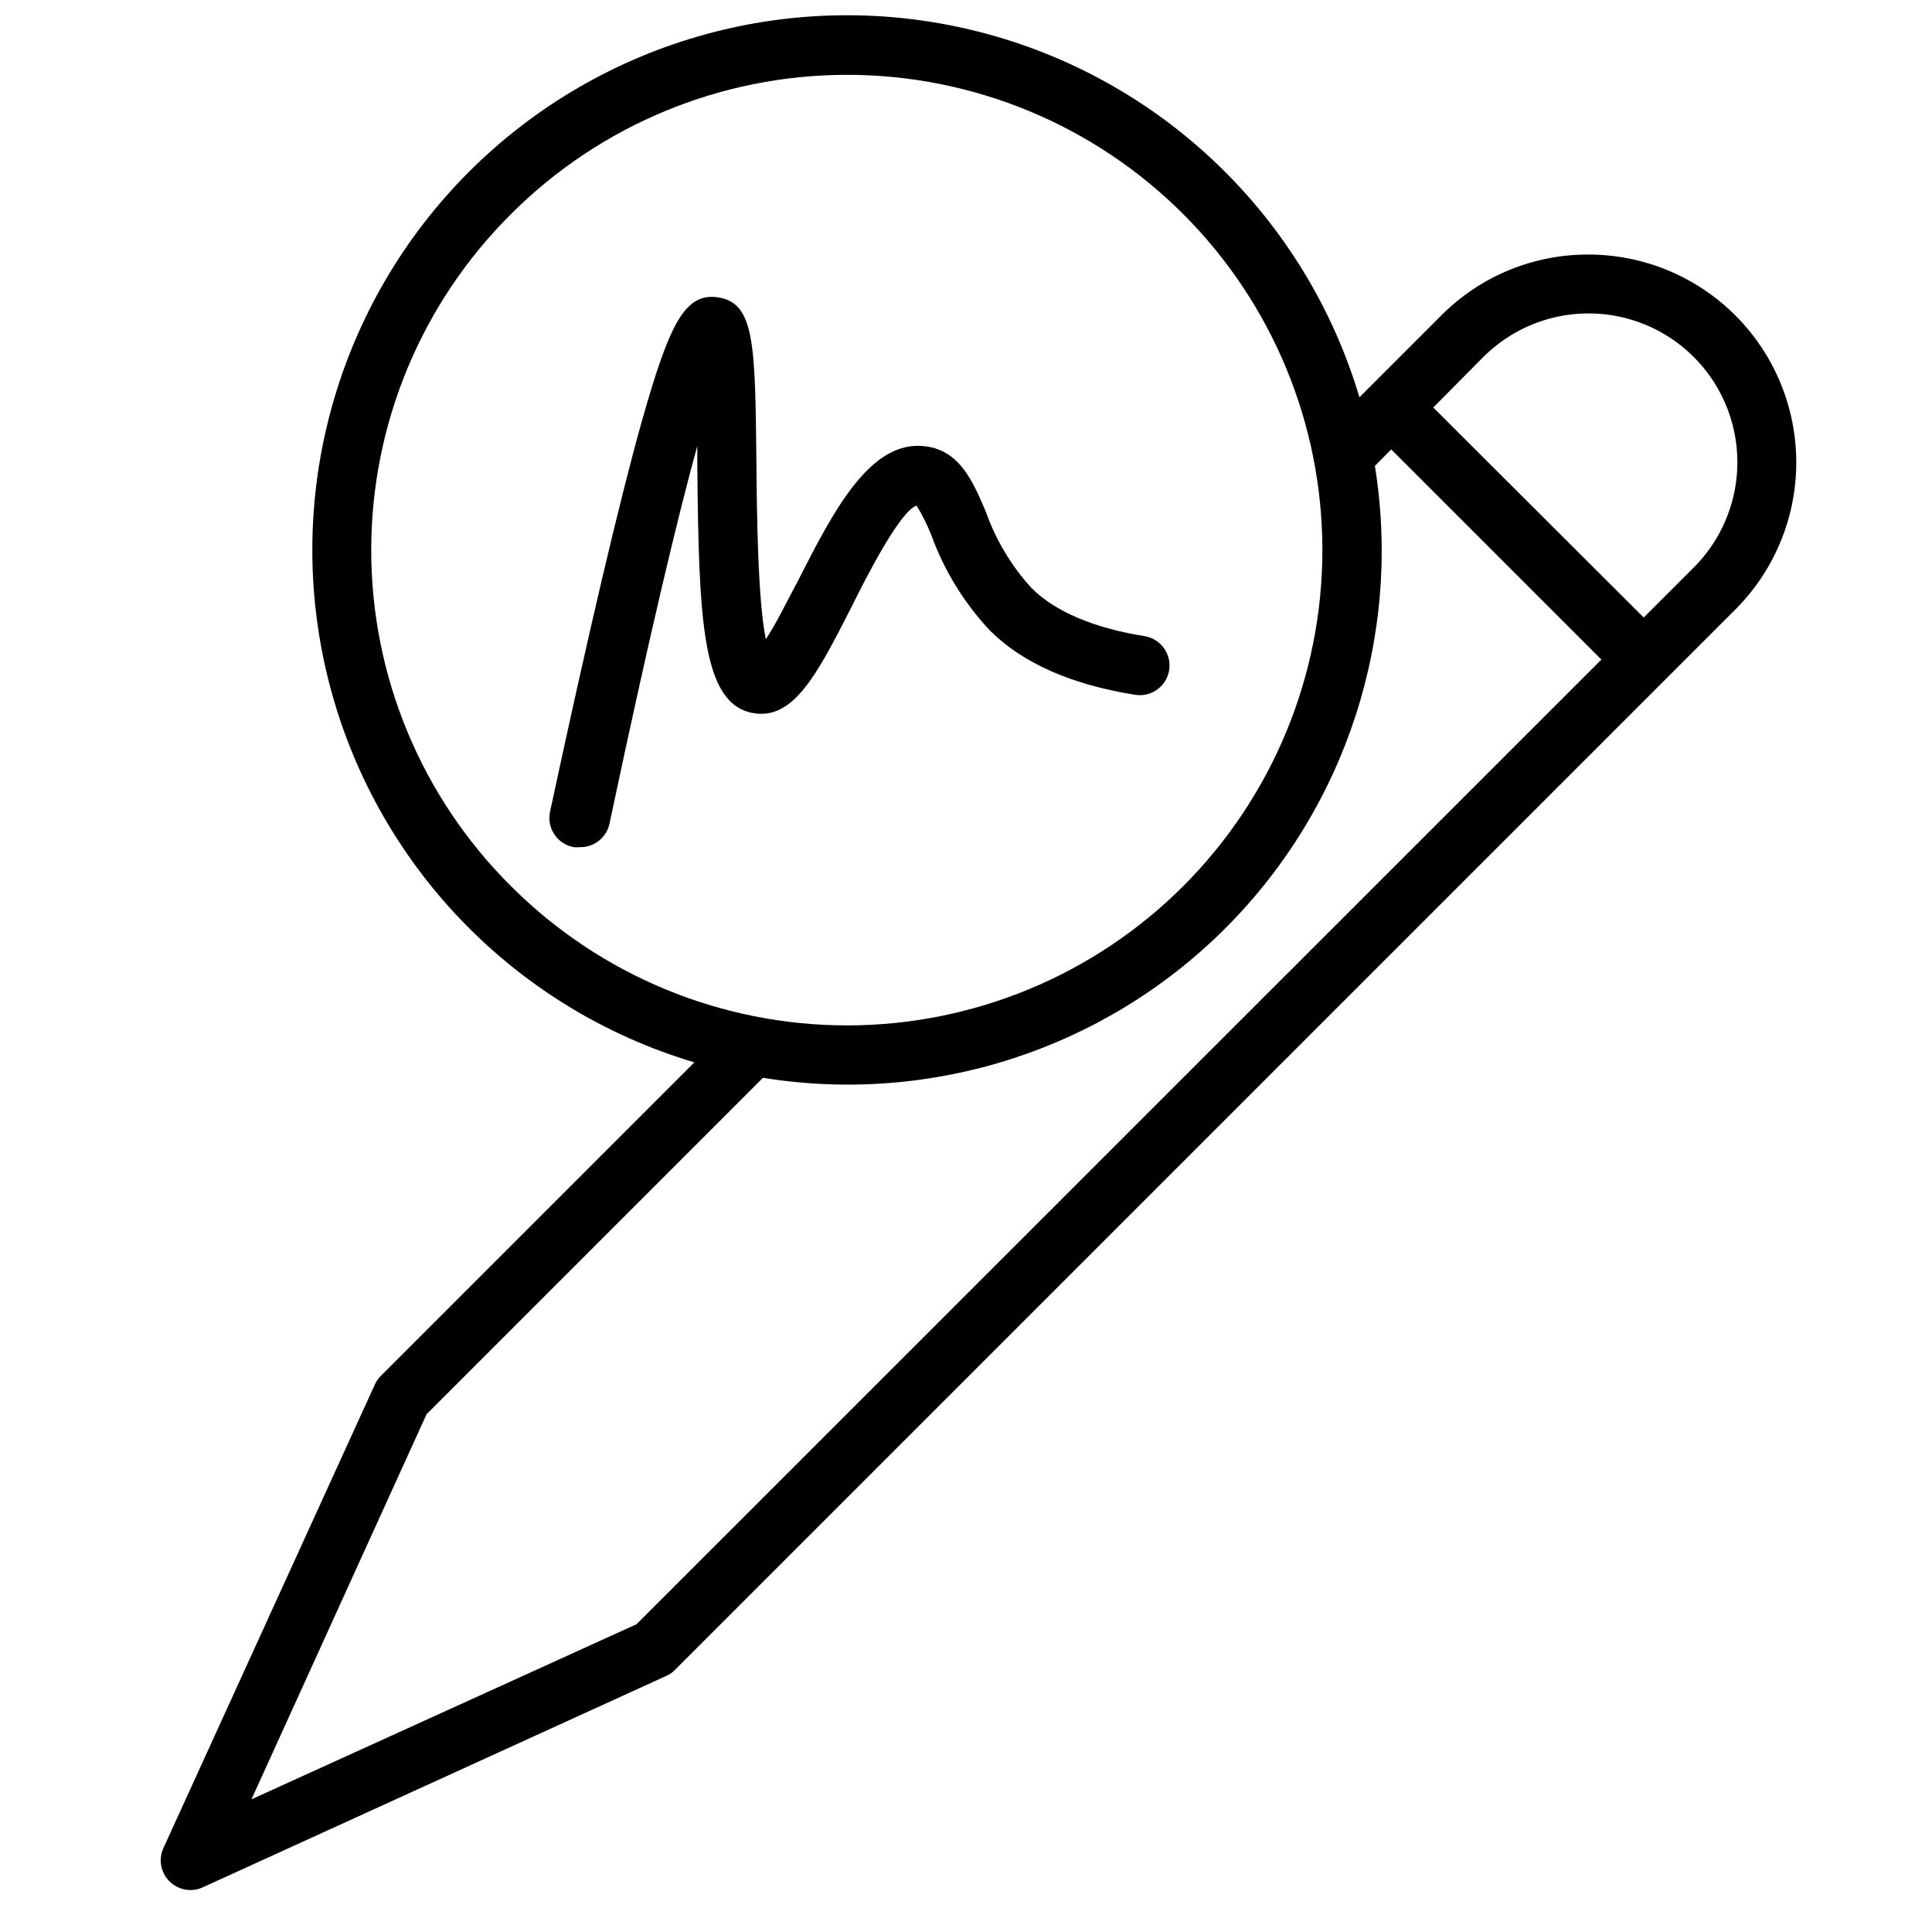 <?xml version="1.0" encoding="UTF-8"?>
<!-- Uploaded to: SVG Repo, www.svgrepo.com, Generator: SVG Repo Mixer Tools -->
<svg width="800px" height="800px" version="1.1" viewBox="144 144 512 512" xmlns="http://www.w3.org/2000/svg">
 <defs>
  <clipPath id="a">
   <path d="m186 148.09h435v496.91h-435z"/>
  </clipPath>
 </defs>
 <g clip-path="url(#a)">
  <path d="m564.88 211.46c-14.609-0.035-28.629 5.773-38.93 16.137l-21.688 21.688c-14.25-47.844-52.629-84.656-101.02-96.906-48.398-12.254-99.668 1.867-134.97 37.168-35.297 35.301-49.418 86.57-37.168 134.96s49.062 86.773 96.906 101.03l-83.129 83.129c-0.672 0.66-1.207 1.453-1.574 2.32l-55.852 122.45c-1.547 3.035-0.965 6.727 1.449 9.137 2.41 2.414 6.102 2.996 9.141 1.449l122.45-55.852c0.871-0.367 1.66-0.902 2.32-1.574l281.07-281.07c10.34-10.34 16.145-24.359 16.145-38.98-0.004-14.621-5.816-28.641-16.16-38.973s-24.371-16.129-38.988-16.117zm-285.44-10.746c23.625-23.617 55.66-36.883 89.062-36.883 33.402 0.004 65.438 13.277 89.055 36.895 23.621 23.621 36.887 55.656 36.887 89.059 0 33.402-13.266 65.438-36.887 89.059-23.617 23.621-55.652 36.891-89.055 36.895-33.402 0.004-65.438-13.262-89.062-36.879-23.723-23.57-37.062-55.633-37.062-89.074 0-33.441 13.34-65.5 37.062-89.07zm33.258 373.72-102.06 46.406 46.406-102.06 89.148-89.152c44.84 7.227 90.422-7.516 122.54-39.633 32.113-32.113 46.855-77.691 39.629-122.53l4.328-4.367 55.695 55.695zm280.17-280.05-13.266 13.266-55.773-55.656 13.266-13.383c9.965-9.961 24.484-13.852 38.094-10.207 13.609 3.648 24.238 14.277 27.887 27.887 3.648 13.609-0.246 28.133-10.207 38.094z"/>
 </g>
 <path d="m386.89 277.98c1.551 2.5 2.867 5.133 3.938 7.875 3.406 9.371 8.684 17.953 15.508 25.23 8.66 8.66 21.688 14.406 38.73 17.082 4.227 0.539 8.113-2.383 8.773-6.59s-2.144-8.18-6.332-8.961c-13.461-2.125-23.852-6.496-30.07-12.715l-0.004 0.004c-5.352-5.836-9.473-12.691-12.121-20.152-3.344-7.871-6.809-16.297-16.02-17.477-14.68-1.93-24.48 17.277-33.93 35.855-2.598 4.805-5.746 11.336-8.422 15.273-2.125-10.668-2.363-33.219-2.481-46.484-0.316-31.883-0.434-42.629-10.195-44.121-8.855-1.34-12.949 7.398-20.113 32.629-6.098 21.727-14.246 56.52-24.363 103.59-0.473 2.094-0.074 4.289 1.105 6.078 1.184 1.793 3.043 3.023 5.152 3.41 0.539 0.059 1.078 0.059 1.617 0 3.785 0.078 7.094-2.551 7.871-6.258 10.902-51.562 18.301-82.066 23.262-100.09v5.078c0.395 41.484 1.258 63.25 14.762 65.73 10.746 1.969 17.082-10.469 25.82-27.551 4.207-8.504 13.027-25.82 17.512-27.438z"/>
</svg>